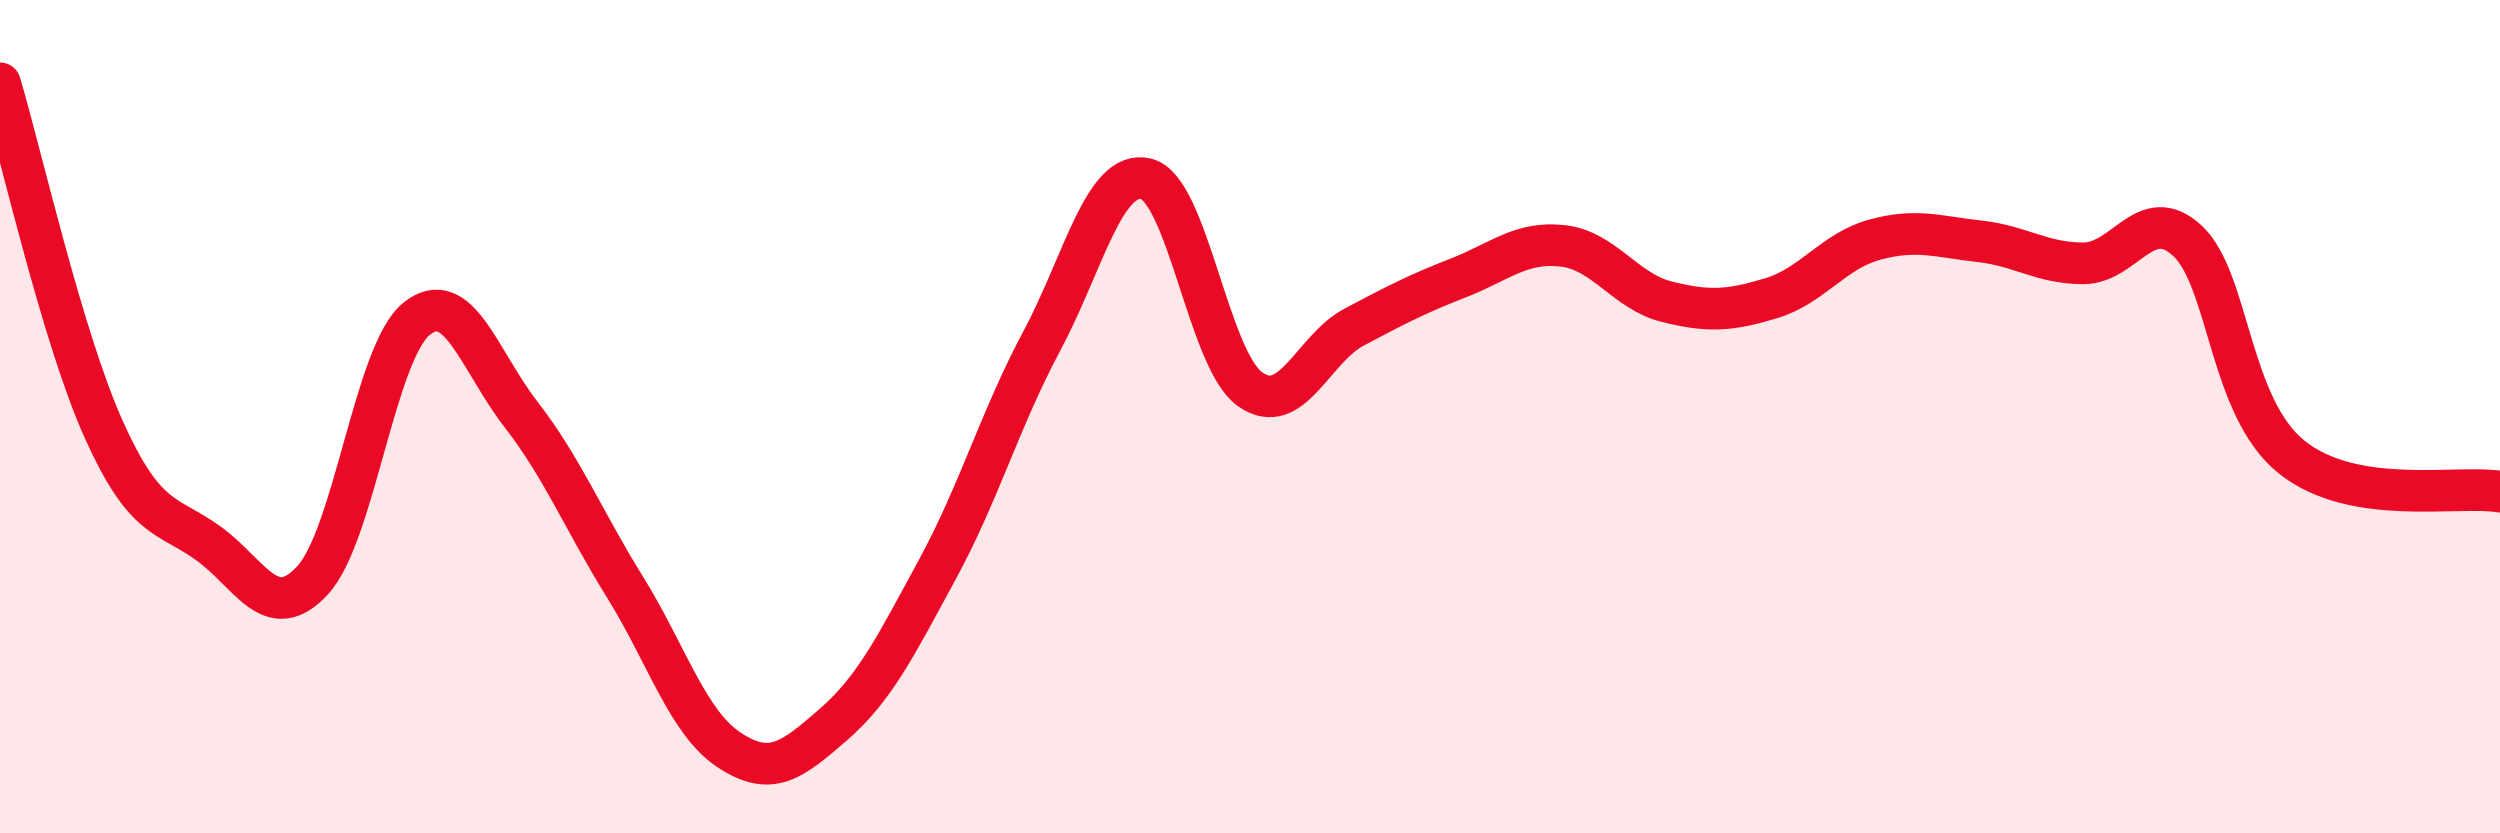 
    <svg width="60" height="20" viewBox="0 0 60 20" xmlns="http://www.w3.org/2000/svg">
      <path
        d="M 0,2 C 0.5,3.67 1.5,8.12 2.5,10.33 C 3.5,12.54 4,12.32 5,13.04 C 6,13.76 6.5,15.01 7.5,13.93 C 8.5,12.85 9,8.45 10,7.65 C 11,6.85 11.5,8.65 12.5,9.94 C 13.5,11.23 14,12.48 15,14.09 C 16,15.7 16.5,17.34 17.5,18 C 18.5,18.66 19,18.26 20,17.39 C 21,16.52 21.5,15.5 22.5,13.66 C 23.5,11.82 24,10.06 25,8.19 C 26,6.32 26.5,4.06 27.5,4.29 C 28.5,4.52 29,8.63 30,9.34 C 31,10.05 31.5,8.38 32.5,7.85 C 33.5,7.32 34,7.06 35,6.67 C 36,6.28 36.5,5.79 37.5,5.9 C 38.5,6.01 39,6.99 40,7.24 C 41,7.49 41.5,7.46 42.5,7.16 C 43.5,6.86 44,6.02 45,5.75 C 46,5.48 46.5,5.68 47.5,5.79 C 48.5,5.9 49,6.32 50,6.32 C 51,6.32 51.5,4.85 52.5,5.78 C 53.5,6.71 53.5,9.77 55,10.97 C 56.5,12.17 59,11.63 60,11.8L60 20L0 20Z"
        fill="#EB0A25"
        opacity="0.1"
        stroke-linecap="round"
        stroke-linejoin="round"
      />
      <path
        d="M 0,2 C 0.5,3.67 1.5,8.12 2.5,10.33 C 3.5,12.54 4,12.32 5,13.04 C 6,13.76 6.5,15.01 7.5,13.93 C 8.5,12.85 9,8.45 10,7.65 C 11,6.85 11.5,8.65 12.5,9.94 C 13.5,11.23 14,12.48 15,14.09 C 16,15.7 16.5,17.34 17.5,18 C 18.5,18.66 19,18.26 20,17.39 C 21,16.52 21.5,15.5 22.5,13.66 C 23.5,11.82 24,10.06 25,8.19 C 26,6.32 26.5,4.06 27.5,4.29 C 28.5,4.52 29,8.63 30,9.34 C 31,10.05 31.5,8.38 32.5,7.85 C 33.5,7.32 34,7.06 35,6.67 C 36,6.28 36.5,5.79 37.5,5.9 C 38.5,6.01 39,6.99 40,7.24 C 41,7.49 41.5,7.46 42.5,7.16 C 43.5,6.86 44,6.02 45,5.75 C 46,5.48 46.5,5.68 47.5,5.79 C 48.5,5.9 49,6.32 50,6.32 C 51,6.32 51.5,4.85 52.5,5.78 C 53.5,6.71 53.5,9.77 55,10.97 C 56.5,12.17 59,11.63 60,11.8"
        stroke="#EB0A25"
        stroke-width="1"
        fill="none"
        stroke-linecap="round"
        stroke-linejoin="round"
      />
    </svg>
  